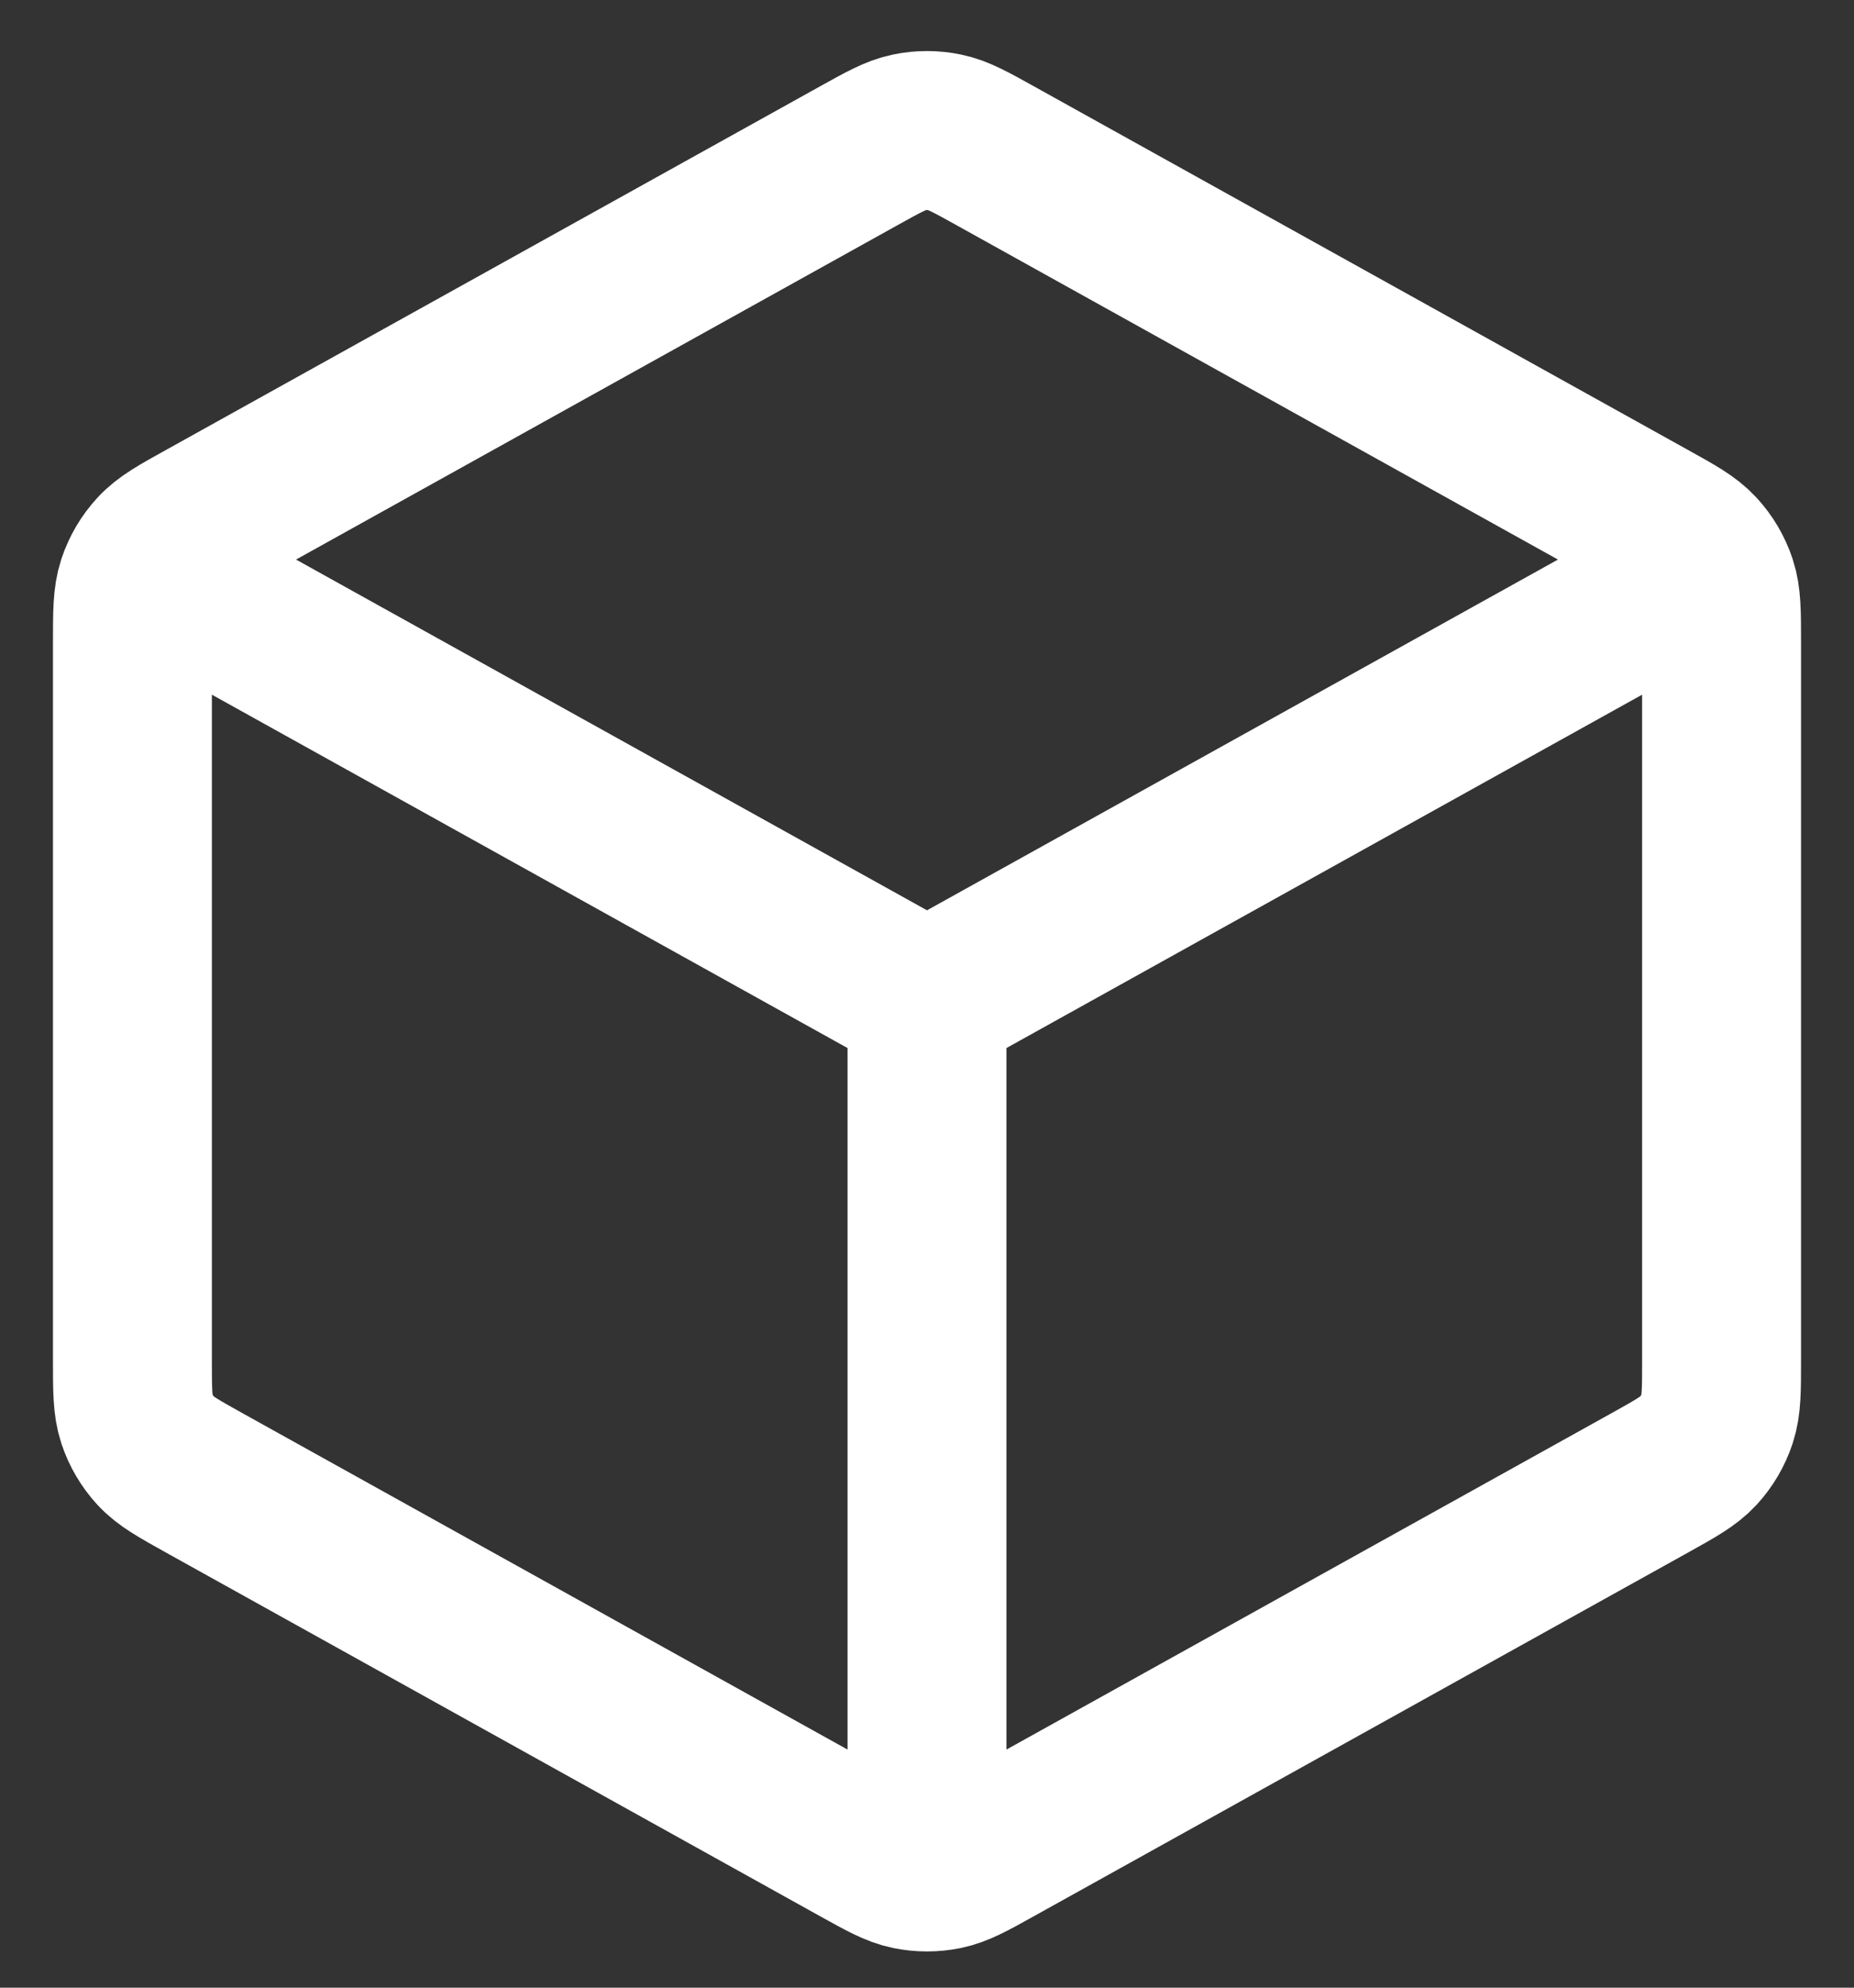 <svg width="28" height="30" viewBox="0 0 28 30" fill="none" xmlns="http://www.w3.org/2000/svg">
<rect x="0" y="0" width="28" height="30" fill="#333333" stroke="none"/>
<path d="M25.333 8.816L14 15.112M14 15.112L2.667 8.816M14 15.112L14 27.779M26 20.523V9.7C26 9.244 26 9.015 25.933 8.811C25.873 8.631 25.776 8.466 25.647 8.326C25.502 8.168 25.302 8.057 24.903 7.836L15.036 2.354C14.658 2.144 14.469 2.039 14.269 1.998C14.091 1.961 13.909 1.961 13.731 1.998C13.531 2.039 13.342 2.144 12.964 2.354L3.097 7.836C2.698 8.057 2.498 8.168 2.353 8.326C2.224 8.466 2.127 8.631 2.067 8.811C2 9.015 2 9.244 2 9.7V20.523C2 20.98 2 21.209 2.067 21.412C2.127 21.593 2.224 21.758 2.353 21.898C2.498 22.055 2.698 22.166 3.097 22.388L12.964 27.87C13.342 28.08 13.531 28.185 13.731 28.226C13.909 28.262 14.091 28.262 14.269 28.226C14.469 28.185 14.658 28.08 15.036 27.87L24.903 22.388C25.302 22.166 25.502 22.055 25.647 21.898C25.776 21.758 25.873 21.593 25.933 21.412C26 21.209 26 20.98 26 20.523Z" stroke="white" style="stroke:white;stroke-opacity:1;" stroke-width="2.4" stroke-linecap="round" stroke-linejoin="round"/>
</svg>
